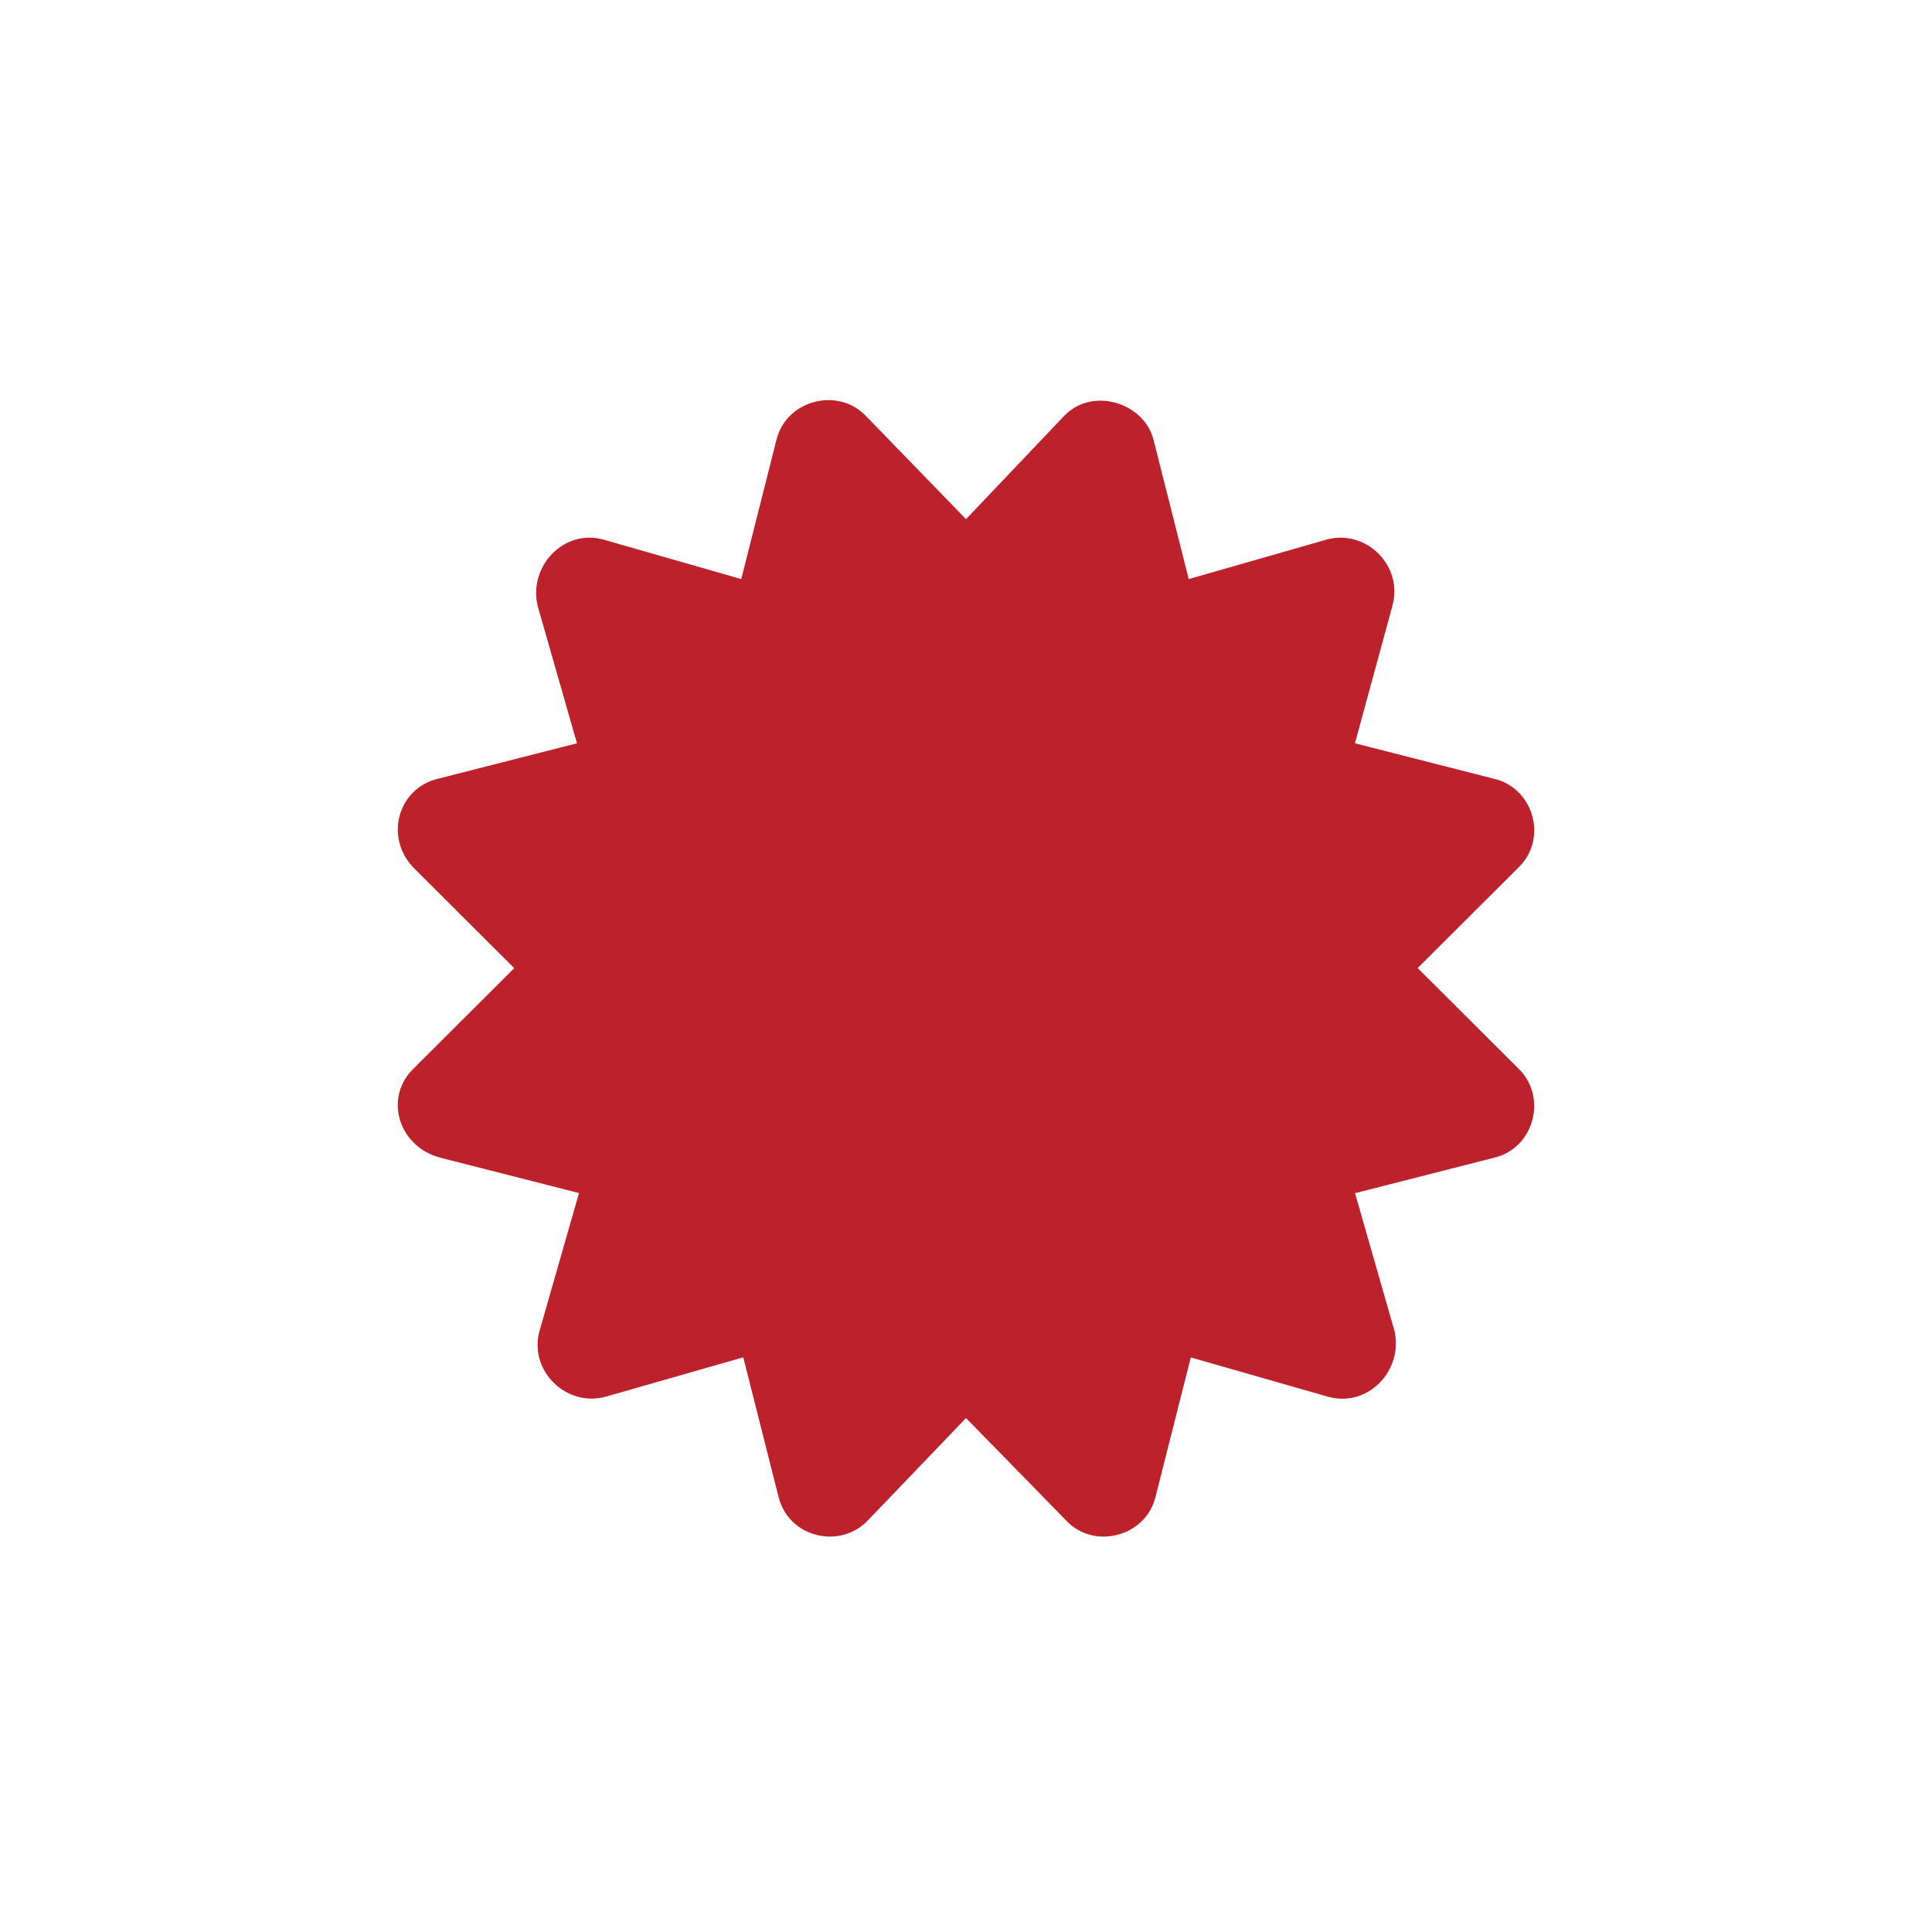 <?xml version="1.0" encoding="UTF-8"?> <svg xmlns="http://www.w3.org/2000/svg" width="51" height="51" viewBox="0 0 51 51" fill="none"><path d="M40.069 28.193C40.867 28.955 40.494 30.31 39.447 30.559L35.77 31.497L36.81 35.129C37.05 36.177 36.114 37.158 35.066 36.873L31.434 35.833L30.504 39.509C30.247 40.571 28.87 40.923 28.138 40.131L25.5 37.433L22.916 40.129C22.176 40.912 20.813 40.59 20.55 39.506L19.62 35.83L15.987 36.87C14.94 37.155 13.95 36.173 14.243 35.127L15.284 31.494L11.607 30.556C10.506 30.256 10.125 28.955 10.931 28.193L13.574 25.557L10.931 22.92C10.132 22.111 10.506 20.811 11.553 20.559L15.23 19.621L14.191 15.989C13.95 14.941 14.886 13.953 15.934 14.245L19.567 15.286L20.497 11.609C20.753 10.561 22.123 10.203 22.863 10.986L25.5 13.704L28.084 10.986C28.832 10.195 30.201 10.629 30.45 11.609L31.38 15.286L35.013 14.245C36.06 13.953 37.05 14.941 36.757 15.989L35.767 19.621L39.444 20.559C40.492 20.808 40.872 22.163 40.067 22.917L37.423 25.554L40.069 28.193Z" fill="#BD212C"></path></svg> 